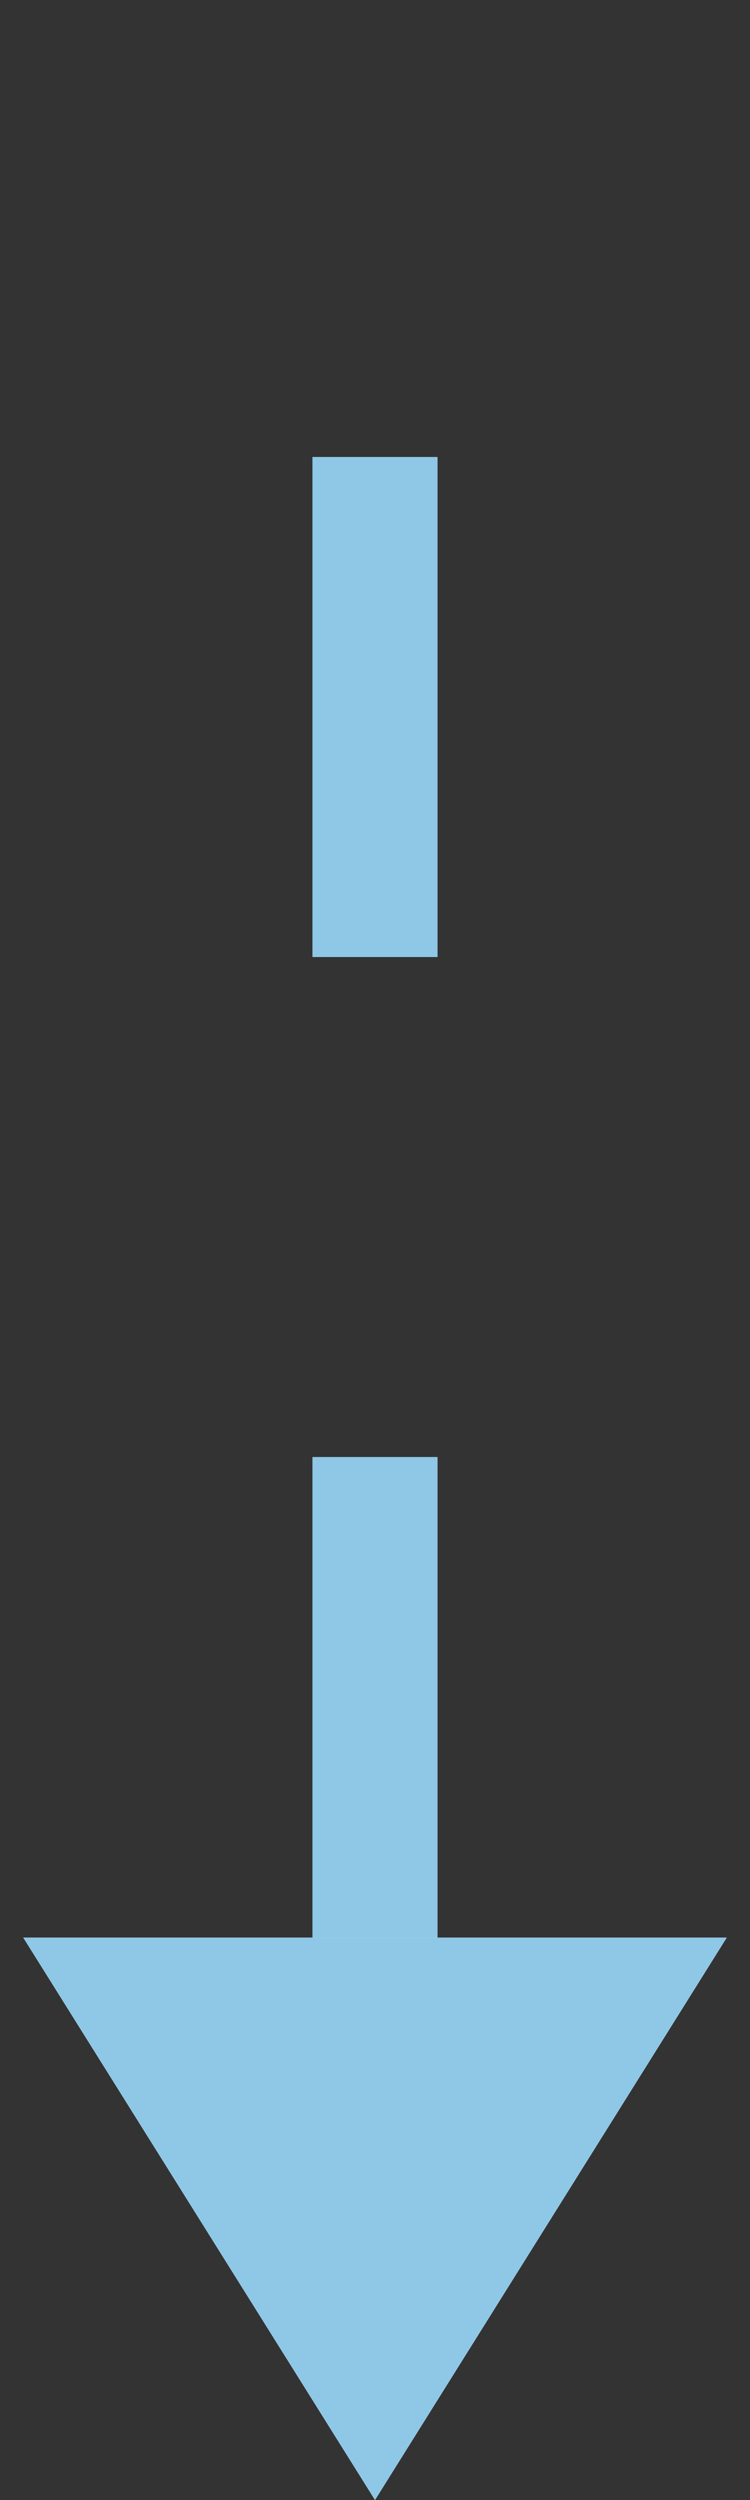 <?xml version="1.0" encoding="UTF-8"?> <svg xmlns="http://www.w3.org/2000/svg" width="12" height="40" viewBox="0 0 12 40" fill="none"><rect x="0" y="0" width="12" height="40" fill="#333333" stroke="none"/><g clip-path="url(#clip0_4819_25168)"><path d="M6 -8.688C6 3.322 6 31.312 6 31.312" stroke="white" stroke-width="2" stroke-dasharray="8 8"></path><path d="M6 -8.688C6 3.322 6 31.312 6 31.312" stroke="#1F92CF" stroke-opacity="0.5" stroke-width="2" stroke-dasharray="8 8"></path><path d="M6 40L0.371 31H11.629L6 40Z" fill="white"></path><path d="M6 40L0.371 31H11.629L6 40Z" fill="#1F92CF" fill-opacity="0.5"></path></g><defs><clipPath id="clip0_4819_25168"><rect width="12" height="40" fill="white"></rect></clipPath></defs></svg> 